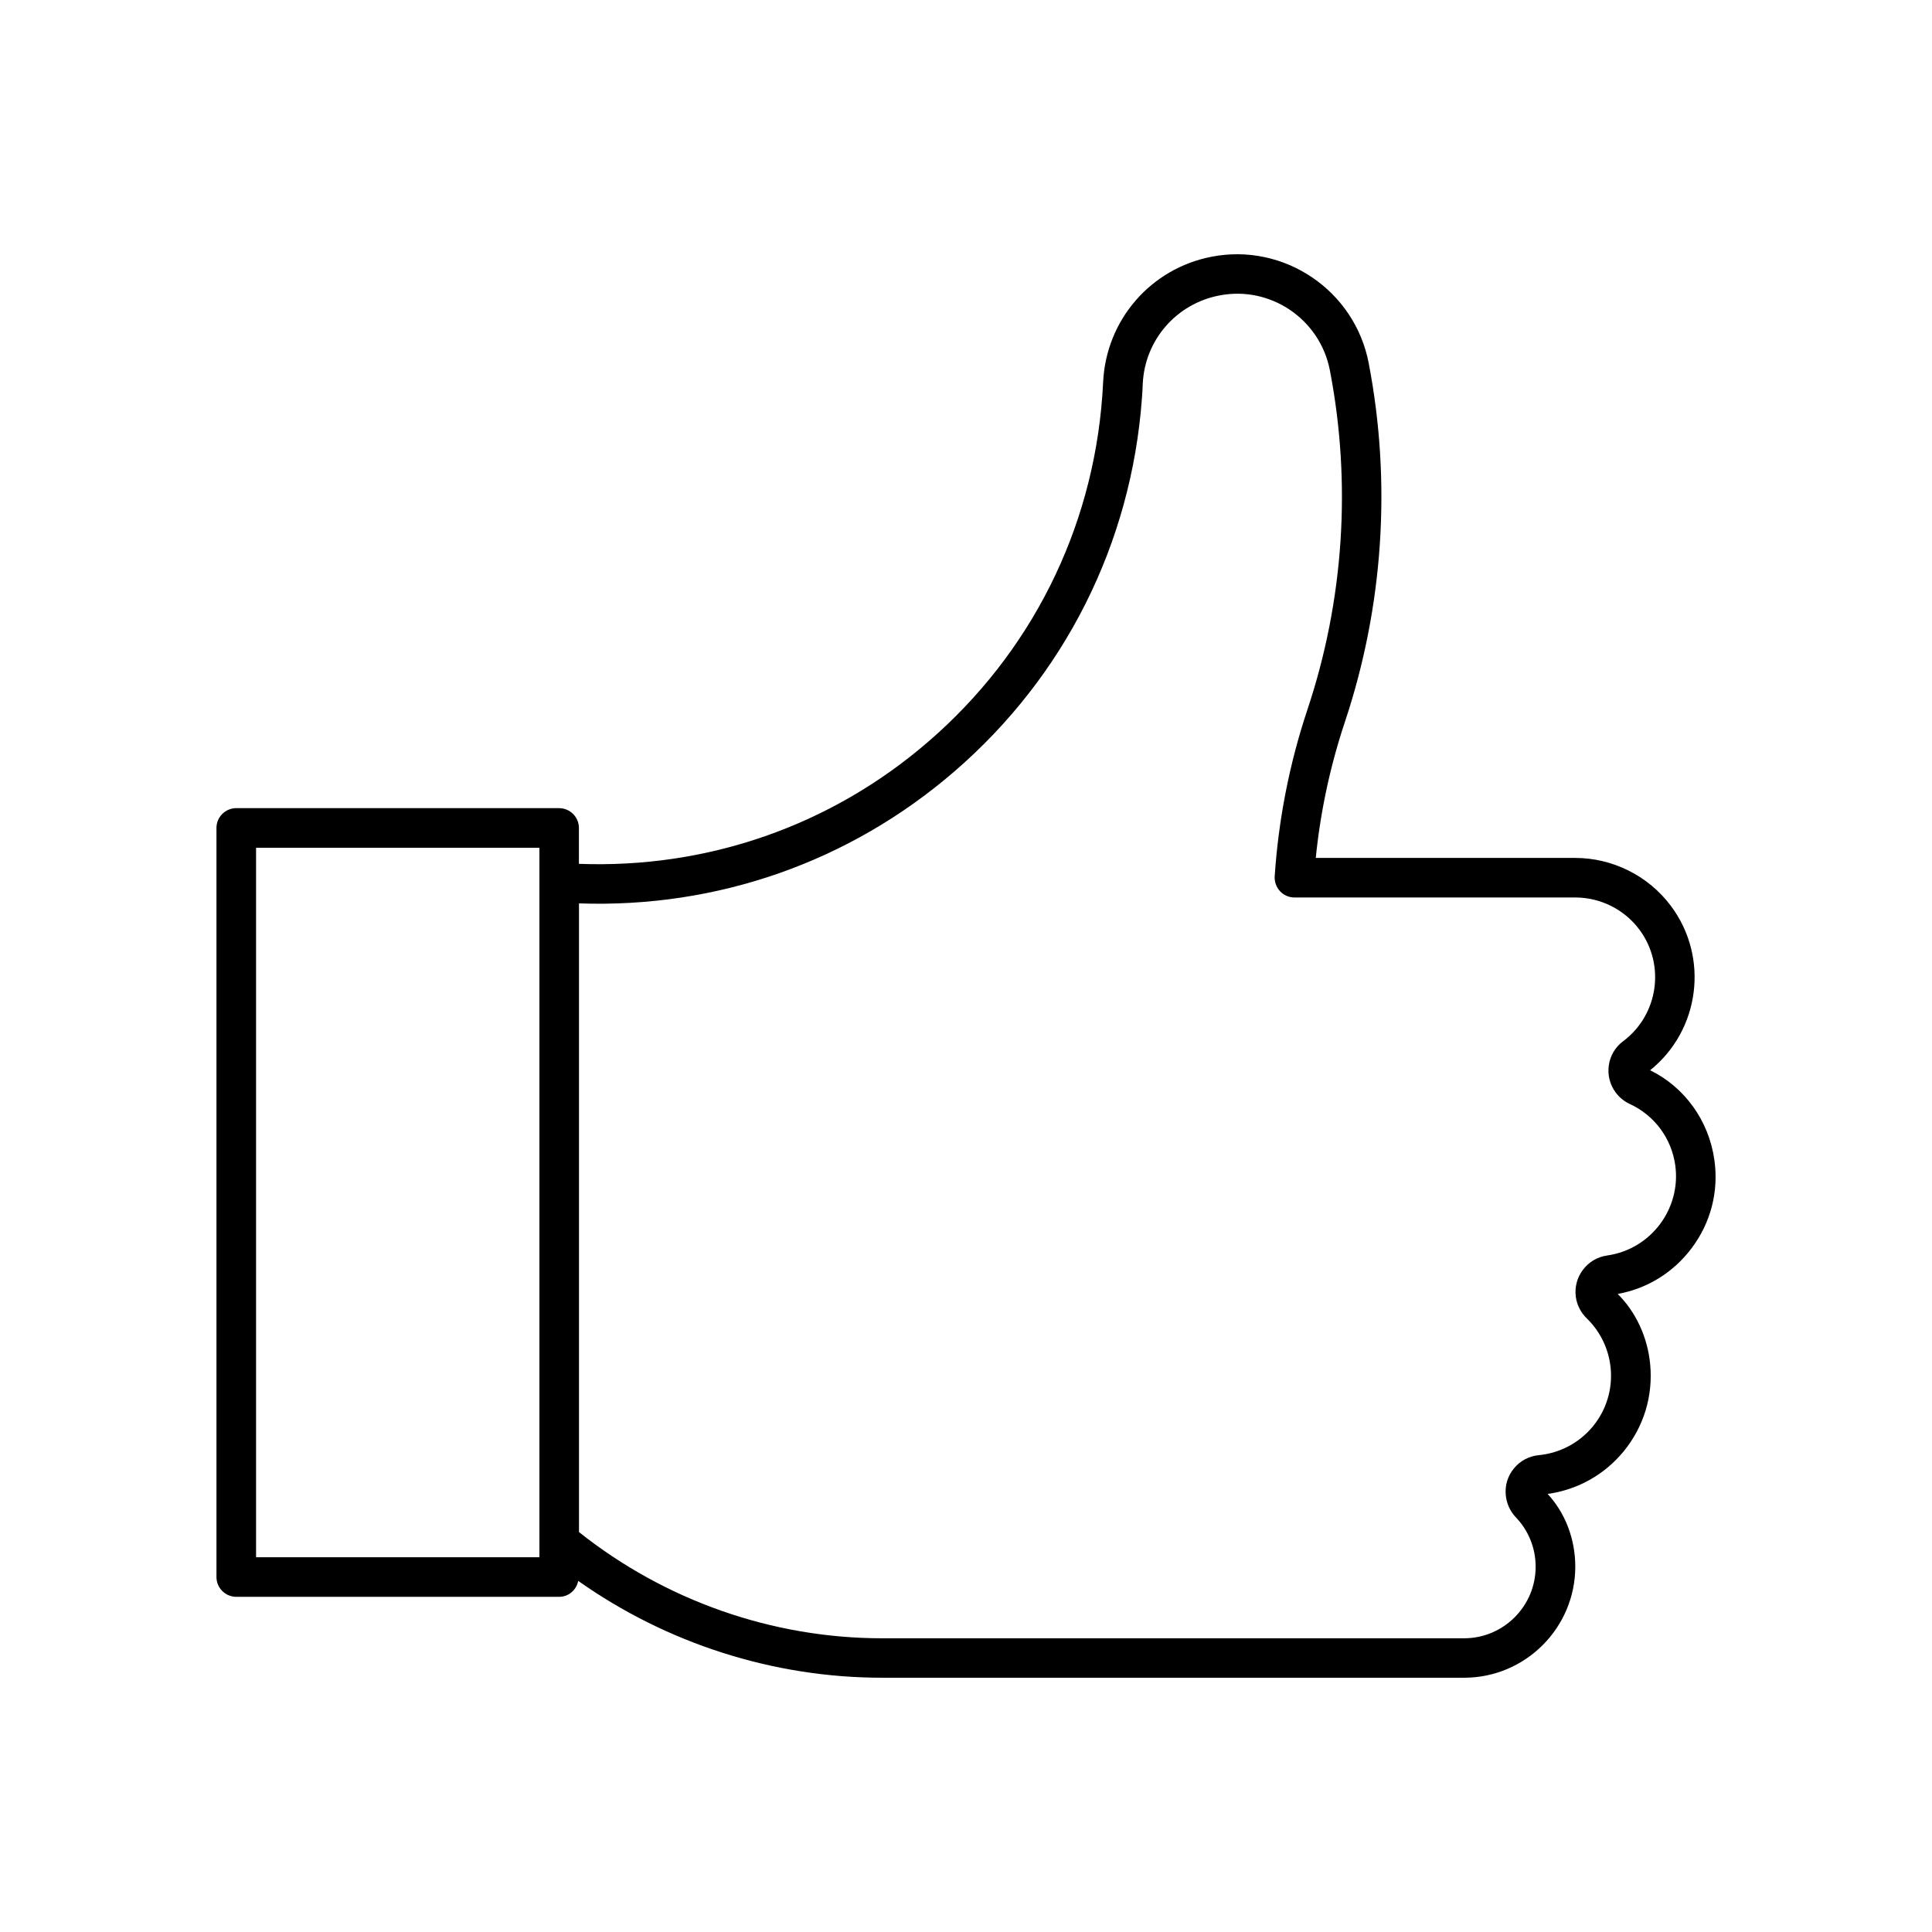 <?xml version="1.0" encoding="UTF-8"?>
<!-- Uploaded to: ICON Repo, www.iconrepo.com, Generator: ICON Repo Mixer Tools -->
<svg fill="#000000" width="800px" height="800px" version="1.1" viewBox="144 144 512 512" xmlns="http://www.w3.org/2000/svg">
 <path d="m581.3 427.63c13.203-10.602 15.723-29.926 5.488-43.578-5.941-7.945-15.418-12.691-25.336-12.691h-68.758c1.227-12.238 3.809-24.32 7.703-36 10.211-30.586 12.406-63.48 6.32-95.148-3.695-19.238-22.387-31.887-41.574-28.191-16.195 3.106-28.023 16.781-28.801 33.242l-0.211 3.527c-2.602 35.738-18.988 68.328-46.109 91.746-25.871 22.367-58.629 33.672-92.605 32.391v-9.508c0-2.898-2.352-5.246-5.246-5.246l-85.559-0.004c-2.898 0-5.246 2.352-5.246 5.246v198.51c0 2.887 2.352 5.246 5.246 5.246h85.586c2.539 0 4.543-1.828 5.039-4.219 23.48 16.582 51.684 25.664 80.559 25.664h154.21c16.238 0 29.461-13.227 29.461-29.461 0-7.293-2.664-14.234-7.336-19.25 7.894-1.09 14.988-5.027 20.09-11.199 5.375-6.519 7.894-14.738 7.094-23.152-0.672-7.16-3.789-13.875-8.605-18.641 7.852-1.426 14.738-5.688 19.555-12.082 5.102-6.75 7.254-15.082 6.066-23.426-1.461-10.457-7.918-19.324-17.027-23.777zm-294.35 129.05h-75.09v-188.02h75.09zm282.97-79.961c-2.562 0.355-4.859 1.699-6.414 3.777-1.574 2.066-2.234 4.629-1.891 7.223 0.305 2.152 1.332 4.156 2.887 5.656 3.609 3.496 5.848 8.156 6.34 13.172 0.535 5.625-1.145 11.125-4.734 15.492-3.609 4.344-8.668 7.031-14.285 7.59-2.602 0.242-4.945 1.492-6.602 3.496-1.66 1.996-2.434 4.543-2.172 7.137 0.211 2.172 1.145 4.242 2.644 5.816 3.402 3.547 5.269 8.207 5.269 13.121 0 10.453-8.512 18.965-18.965 18.965h-154.21c-29.148 0-57.551-10.023-80.348-28.148v-166.61c36.527 1.289 71.656-10.926 99.473-34.953 29.254-25.254 46.895-60.383 49.711-98.914 0.105-1.27 0.168-2.551 0.219-3.82 0.535-11.598 8.879-21.223 20.301-23.418 13.57-2.644 26.691 6.309 29.293 19.859 5.762 29.902 3.695 60.973-5.941 89.855-4.777 14.305-7.684 29.18-8.691 44.23-0.082 1.449 0.43 2.867 1.418 3.938 0.988 1.059 2.383 1.66 3.832 1.66h74.438c6.644 0 12.973 3.168 16.949 8.492 6.969 9.34 5.039 22.609-4.281 29.59-2.09 1.543-3.441 3.832-3.809 6.402-0.367 2.582 0.285 5.144 1.848 7.231 0.965 1.289 2.258 2.34 3.715 3.012 6.559 3.023 11.051 9.102 12.051 16.258 1.582 11.535-6.5 22.25-18.047 23.887z"/>
</svg>